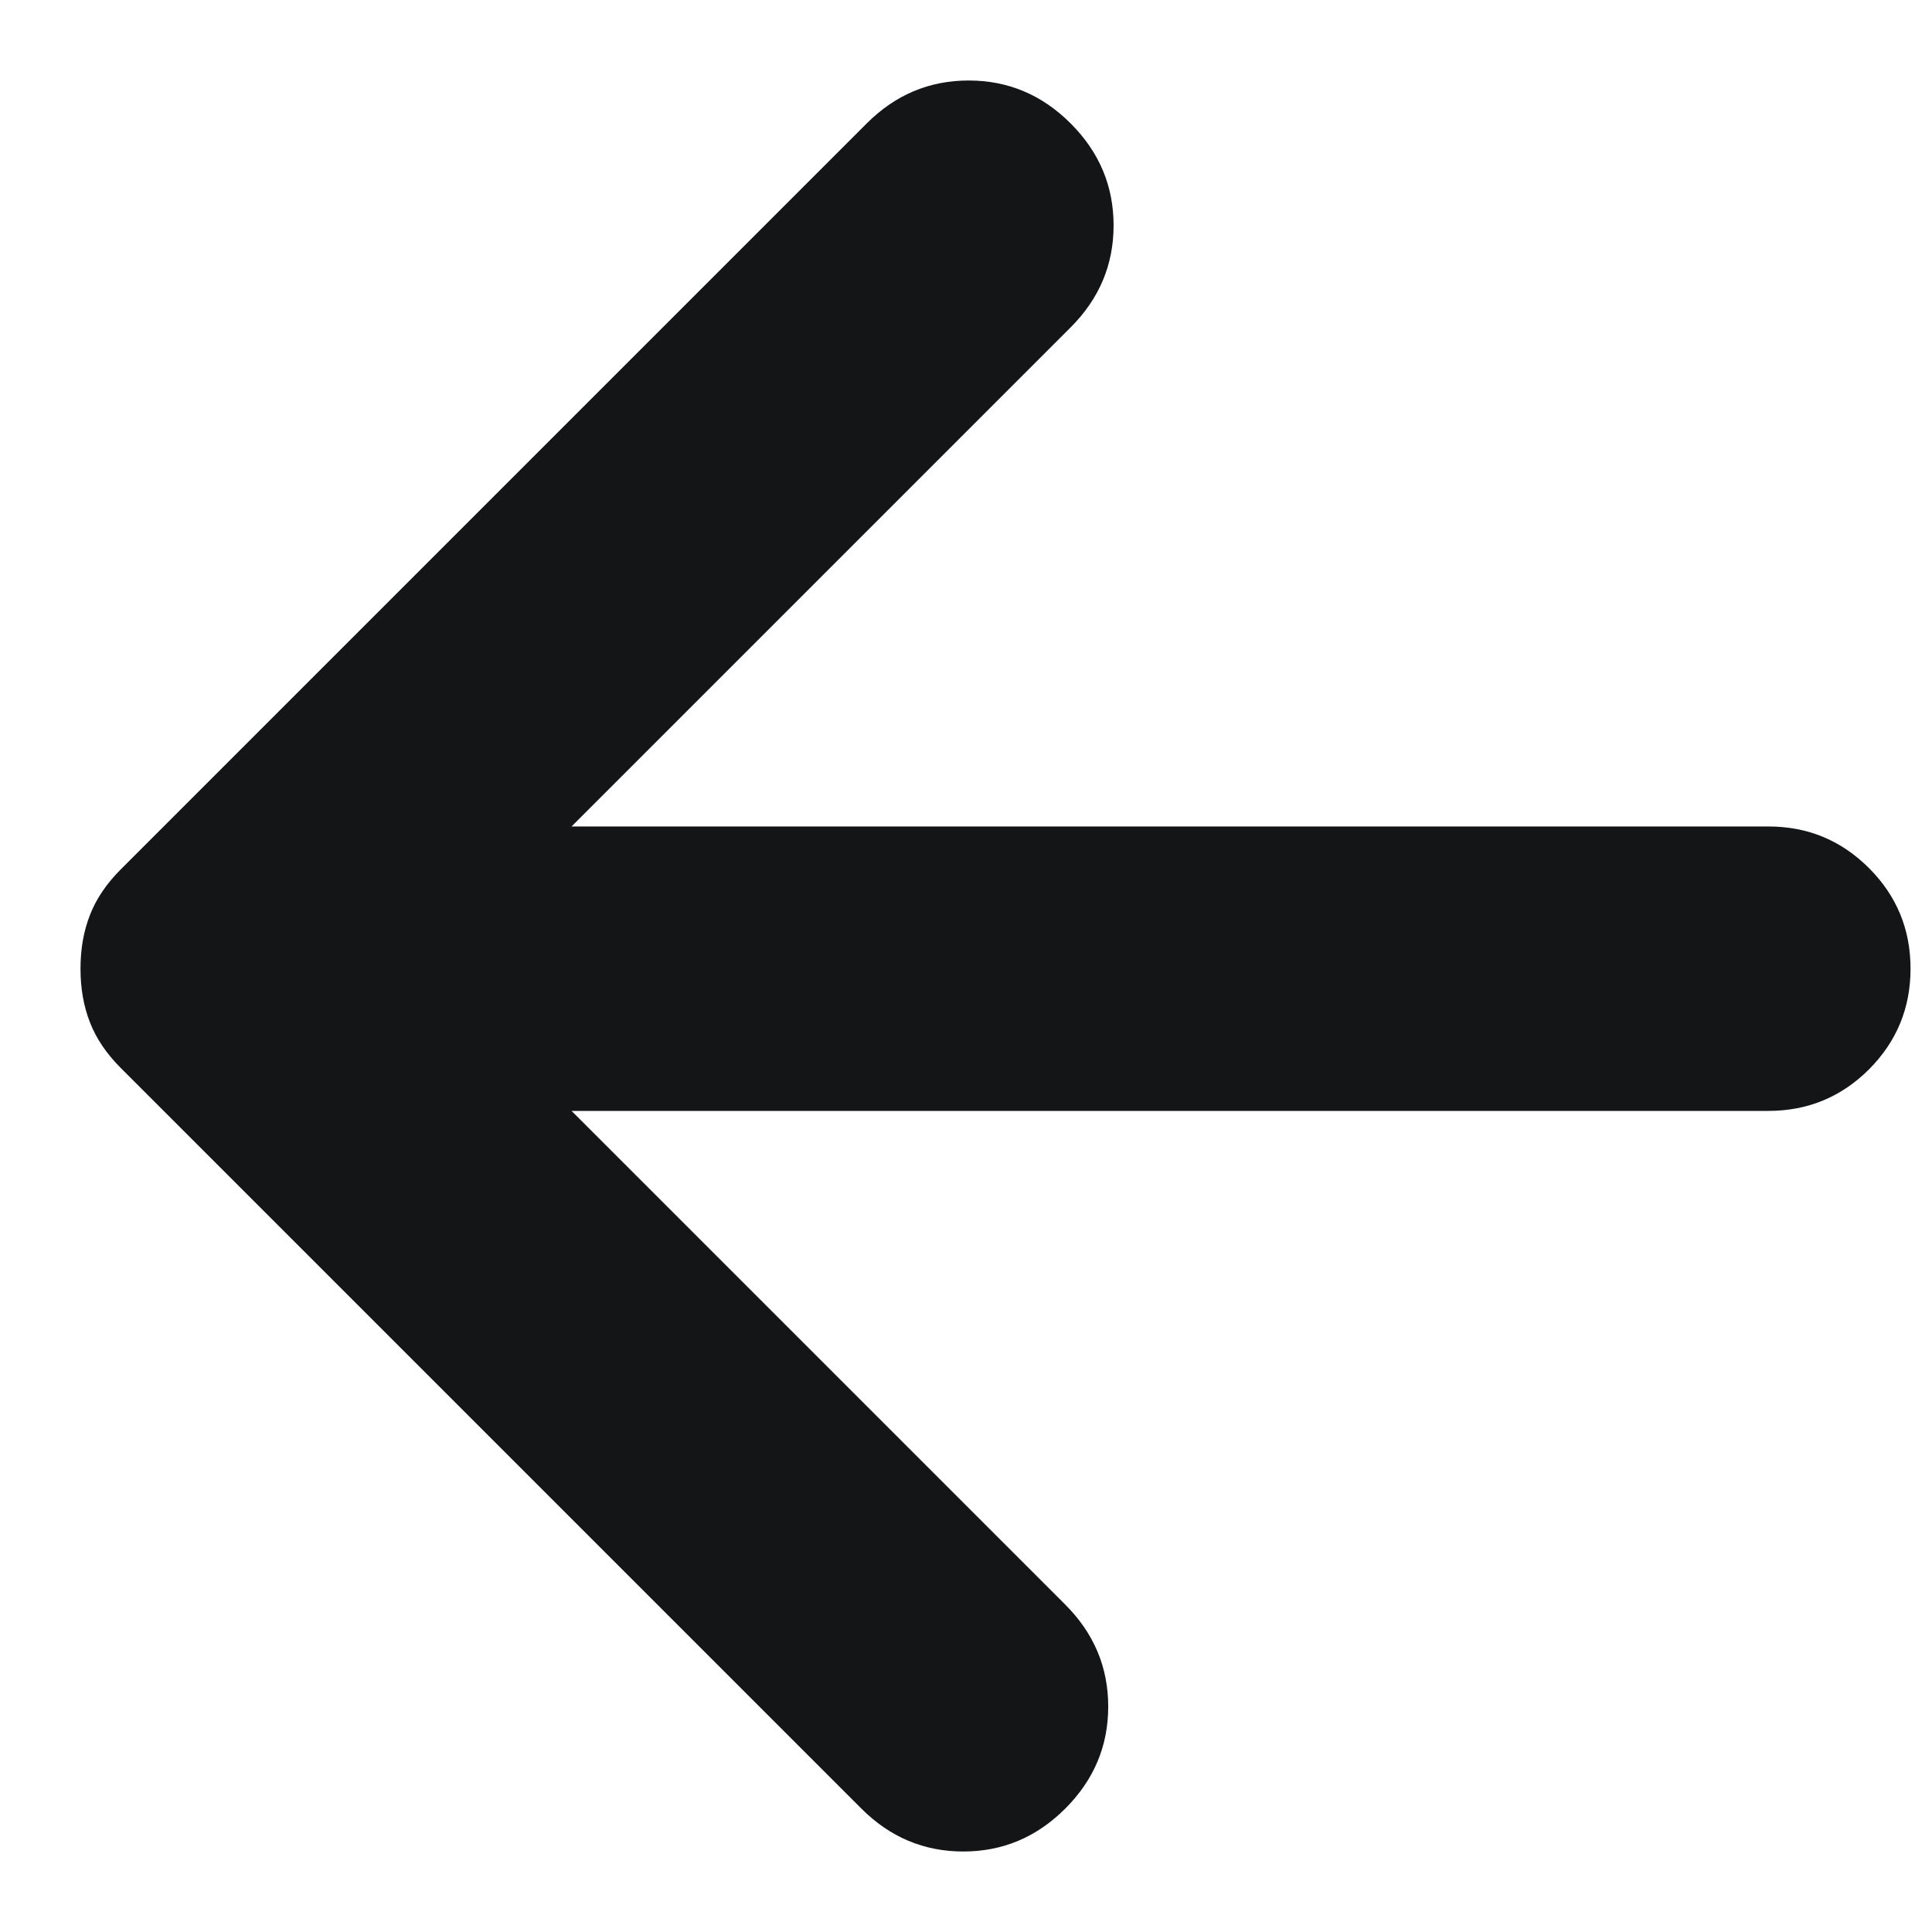 <svg width="18" height="18" viewBox="0 0 18 18" fill="none" xmlns="http://www.w3.org/2000/svg">
<path d="M5.325 10.35L9.925 14.95C10.192 15.217 10.325 15.533 10.325 15.9C10.325 16.267 10.192 16.583 9.925 16.85C9.658 17.117 9.342 17.25 8.975 17.25C8.608 17.25 8.292 17.117 8.025 16.85L1.125 9.95C0.992 9.817 0.896 9.675 0.838 9.525C0.779 9.375 0.75 9.208 0.75 9.025C0.75 8.842 0.779 8.675 0.838 8.525C0.896 8.375 0.992 8.233 1.125 8.1L8.075 1.15C8.342 0.883 8.658 0.75 9.025 0.75C9.392 0.75 9.708 0.883 9.975 1.15C10.242 1.417 10.375 1.733 10.375 2.1C10.375 2.467 10.242 2.783 9.975 3.05L5.325 7.7H16.475C16.842 7.7 17.154 7.829 17.413 8.088C17.671 8.346 17.8 8.658 17.8 9.025C17.8 9.392 17.671 9.704 17.413 9.963C17.154 10.221 16.842 10.35 16.475 10.35H5.325Z" fill="#141517"/>
</svg>
